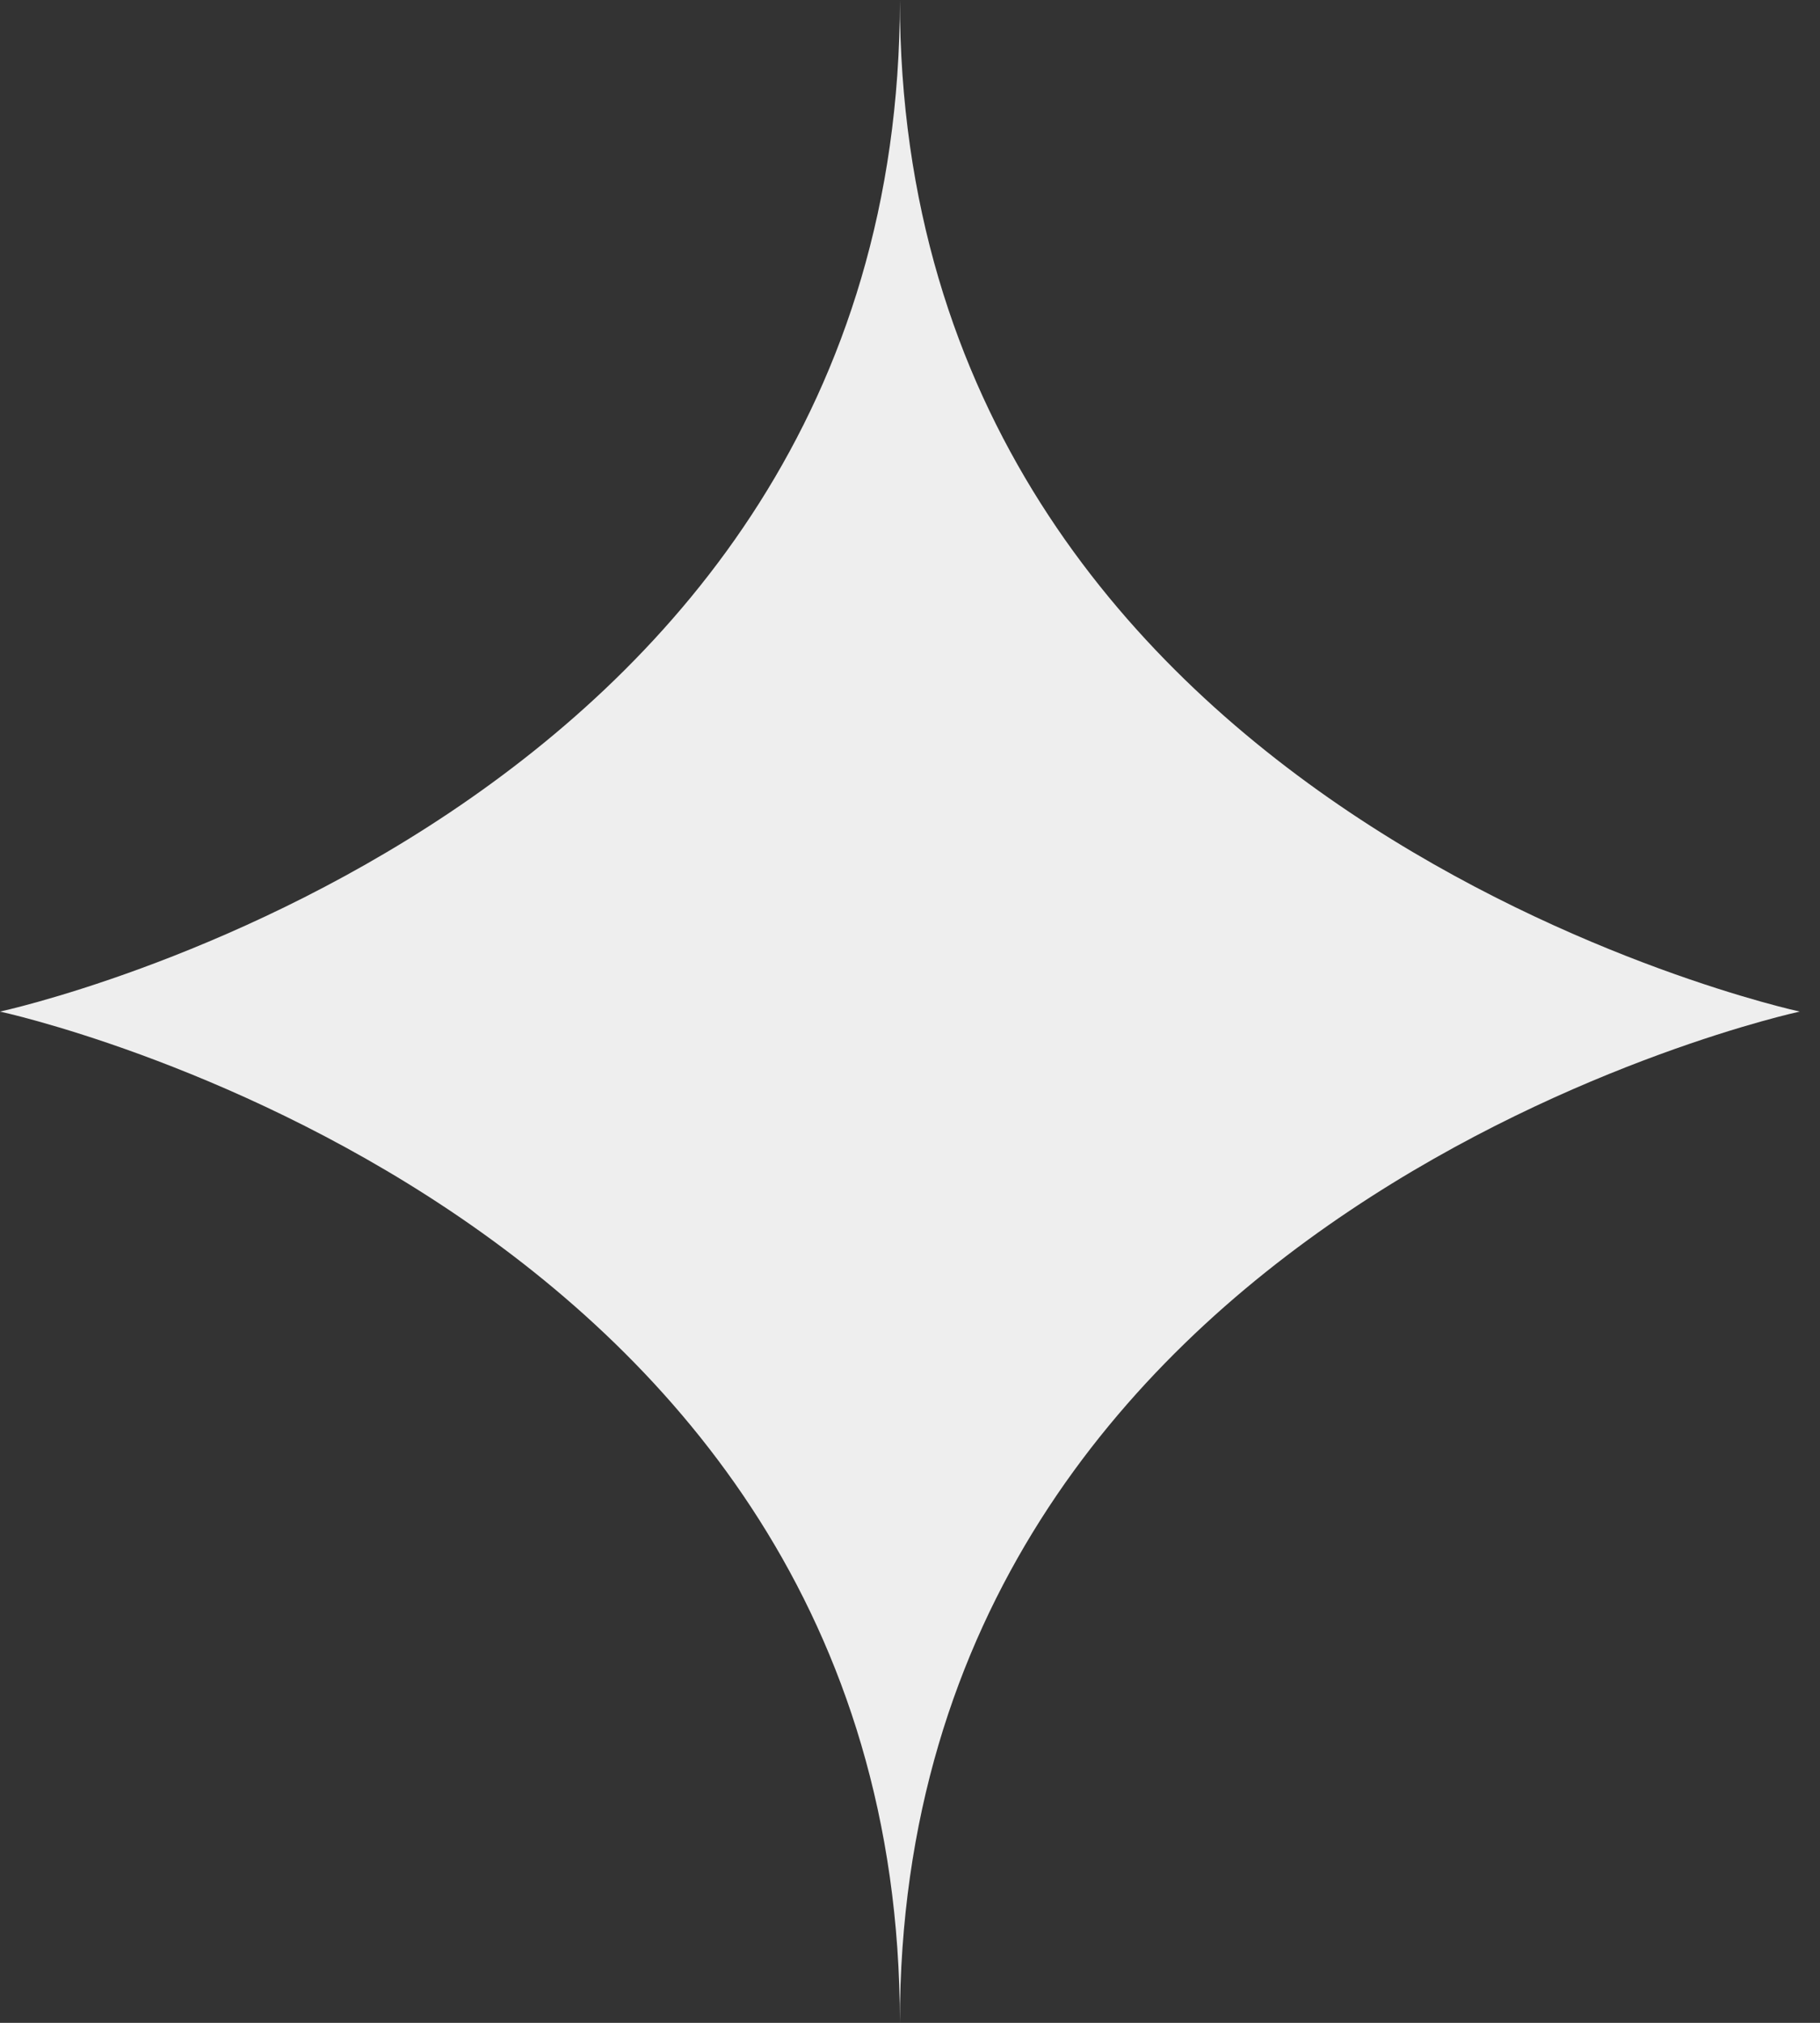 <?xml version="1.0" encoding="UTF-8"?> <svg xmlns="http://www.w3.org/2000/svg" width="45" height="50" viewBox="0 0 45 50" fill="none"><rect x="0" y="0" width="45" height="50" fill="#333333" stroke="none"/> <path d="M22.25 0C22.25 20.21 0 25.004 0 25.004C0 25.004 22.25 29.79 22.25 50C22.25 29.79 44.499 25.004 44.499 25.004C44.499 25.004 22.25 20.21 22.25 0Z" fill="#EEEEEE"></path> </svg> 